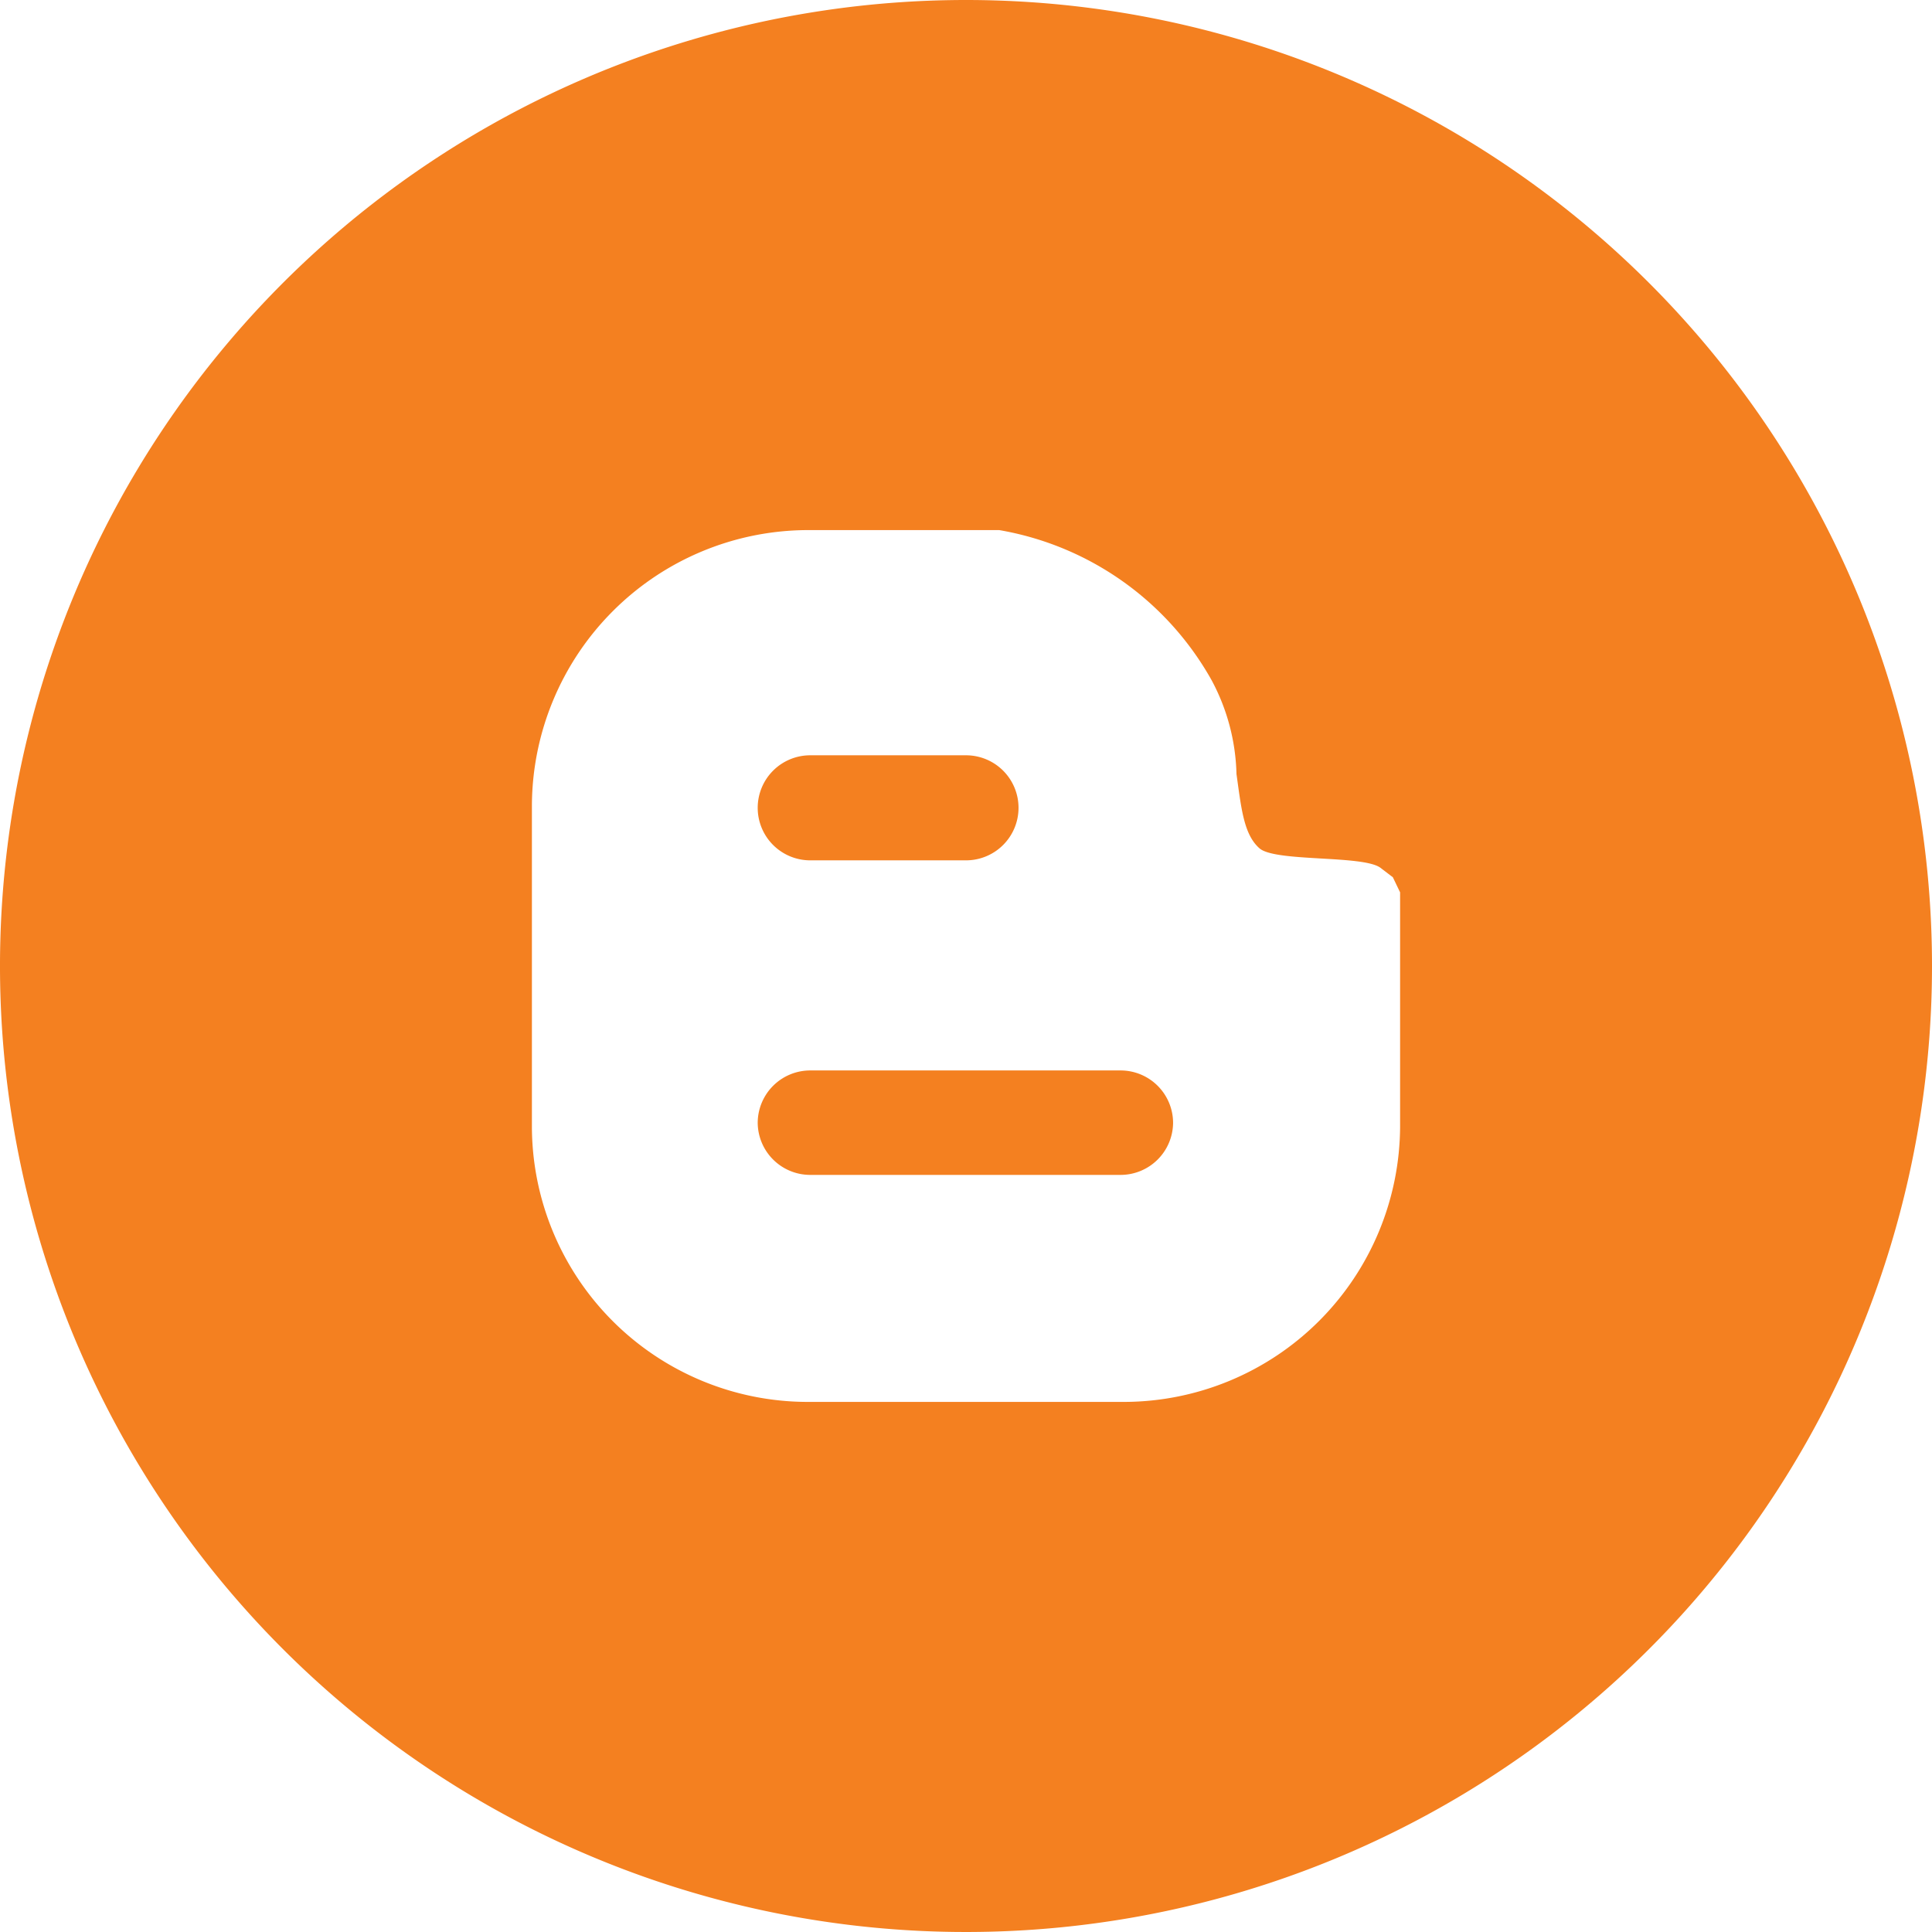 <svg id="a8fb8c72-2b7a-44cc-9ccf-9bad88f28e58" data-name="RAW ICONS - SQUARE / ROUNDED / CIRCLE" xmlns="http://www.w3.org/2000/svg" width="0.44in" height="0.44in" viewBox="0 0 32 32"><path d="M16,0A16,16,0,1,0,32,16,16,16,0,0,0,16,0ZM13.37,8.78h3.18a5,5,0,0,1,3.52,2.49,3.45,3.45,0,0,1,.41,1.55c.08.57.12,1,.38,1.23s1.7.11,2,.32l.21.16.12.25,0,.2,0,3.68a4.58,4.58,0,0,1-4.56,4.56H13.37a4.57,4.57,0,0,1-4.56-4.56V13.35A4.58,4.58,0,0,1,13.37,8.78Zm-.82,4.6h0a.87.87,0,0,0,.87.87H16a.87.87,0,0,0,.87-.87h0a.87.87,0,0,0-.87-.87H13.42A.87.87,0,0,0,12.55,13.38Zm0,5.22h0a.87.87,0,0,0,.87.86h5.14a.87.87,0,0,0,.87-.86h0a.87.87,0,0,0-.87-.87H13.42A.87.87,0,0,0,12.55,18.6Z" fill="#f48020"/></svg>